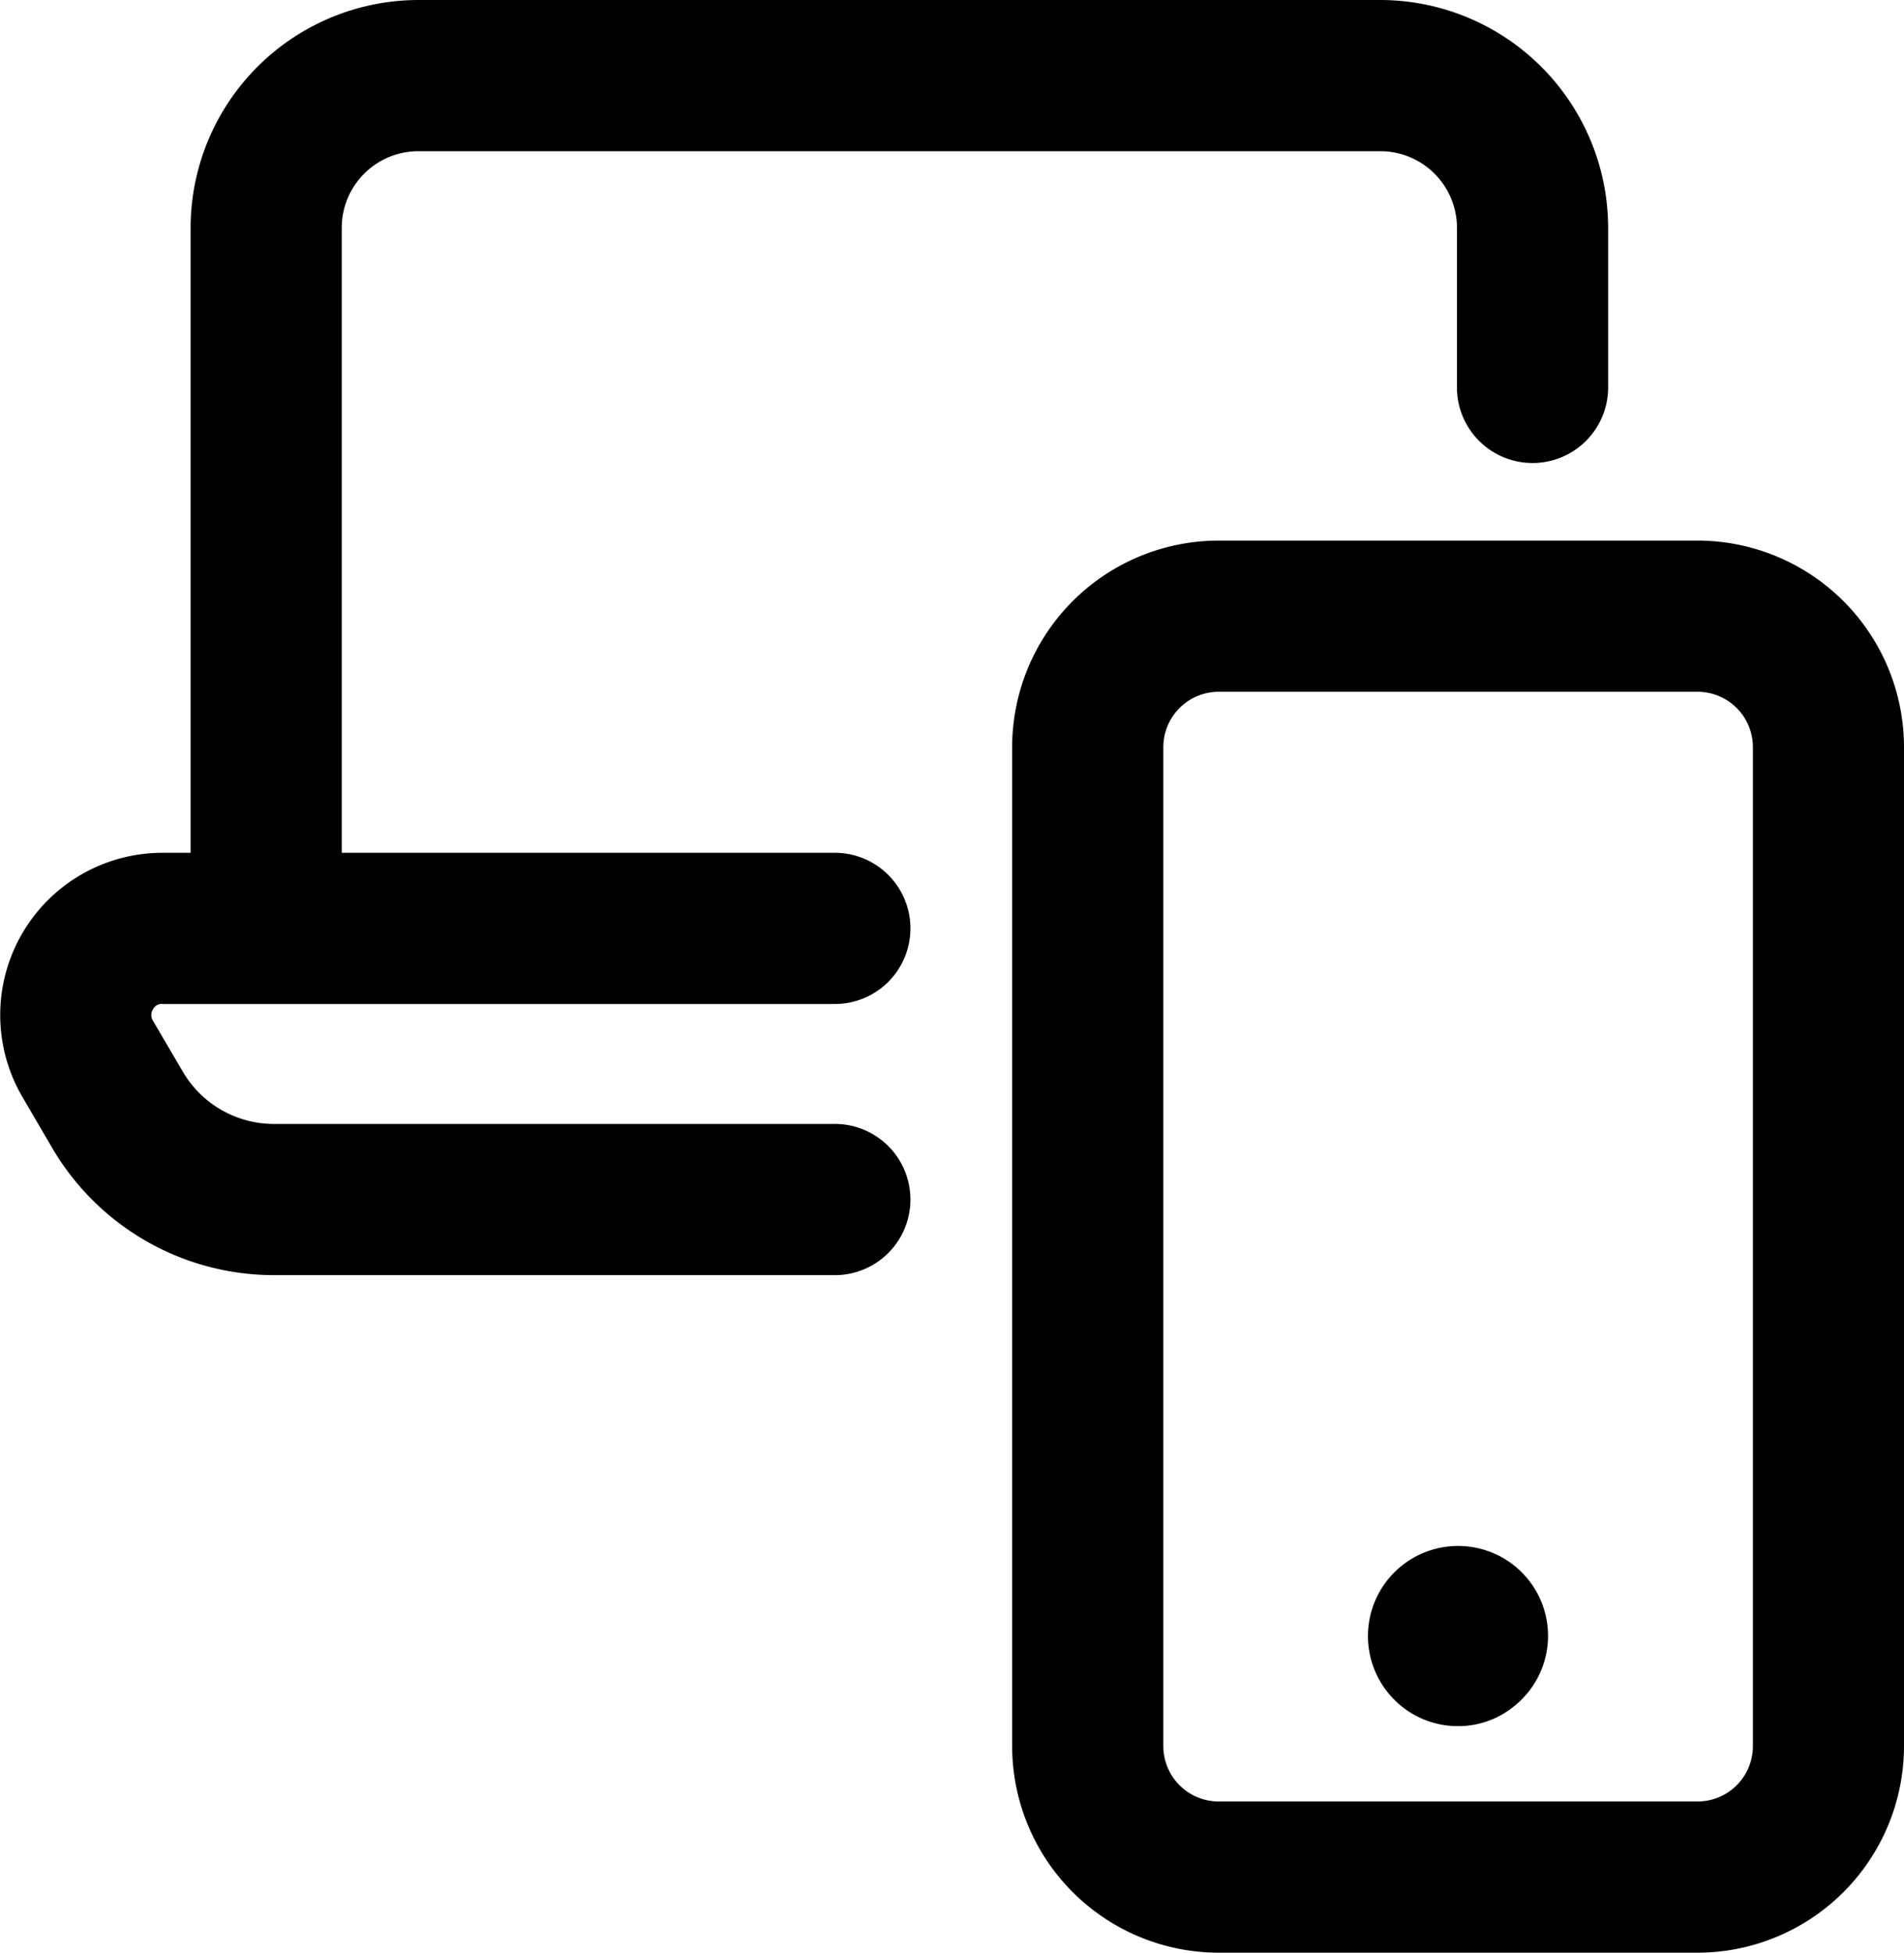 <?xml version="1.0" encoding="UTF-8"?> <svg xmlns="http://www.w3.org/2000/svg" width="65.932" height="67.609" viewBox="0 0 65.932 67.609"><g id="Group_283" data-name="Group 283" transform="translate(0)"><path id="Path_2063" data-name="Path 2063" d="M5.622,34.762H28.857a2.618,2.618,0,1,0,0-5.235H11.834V7.887a2.654,2.654,0,0,1,2.653-2.652H47.8a2.655,2.655,0,0,1,2.652,2.652v5.475a2.618,2.618,0,1,0,5.235,0V7.887A7.9,7.9,0,0,0,47.8,0H14.487A7.9,7.9,0,0,0,6.6,7.887v21.64H5.622A5.617,5.617,0,0,0,.779,37.985l1.027,1.758A8.9,8.9,0,0,0,9.479,44.15H28.857a2.618,2.618,0,1,0,0-5.235H9.479A3.655,3.655,0,0,1,6.328,37.1L5.3,35.347a.372.372,0,0,1-.005-.4.346.346,0,0,1,.327-.187"></path><path id="Path_2064" data-name="Path 2064" d="M58.781,18.717H42.2a7.158,7.158,0,0,0-7.151,7.151v34.59A7.158,7.158,0,0,0,42.2,67.609H58.781a7.158,7.158,0,0,0,7.151-7.151V25.868a7.158,7.158,0,0,0-7.151-7.151M60.7,60.458a1.918,1.918,0,0,1-1.916,1.916H42.2a1.918,1.918,0,0,1-1.916-1.916V25.868A1.918,1.918,0,0,1,42.2,23.952H58.781A1.918,1.918,0,0,1,60.7,25.868Z"></path><path id="Path_2065" data-name="Path 2065" d="M50.493,53.527a3.119,3.119,0,0,0-2.218,5.316l.008.009a3.1,3.1,0,0,0,2.2.913,3.056,3.056,0,0,0,2.03-.758,3.112,3.112,0,0,0-2.022-5.48"></path></g></svg> 